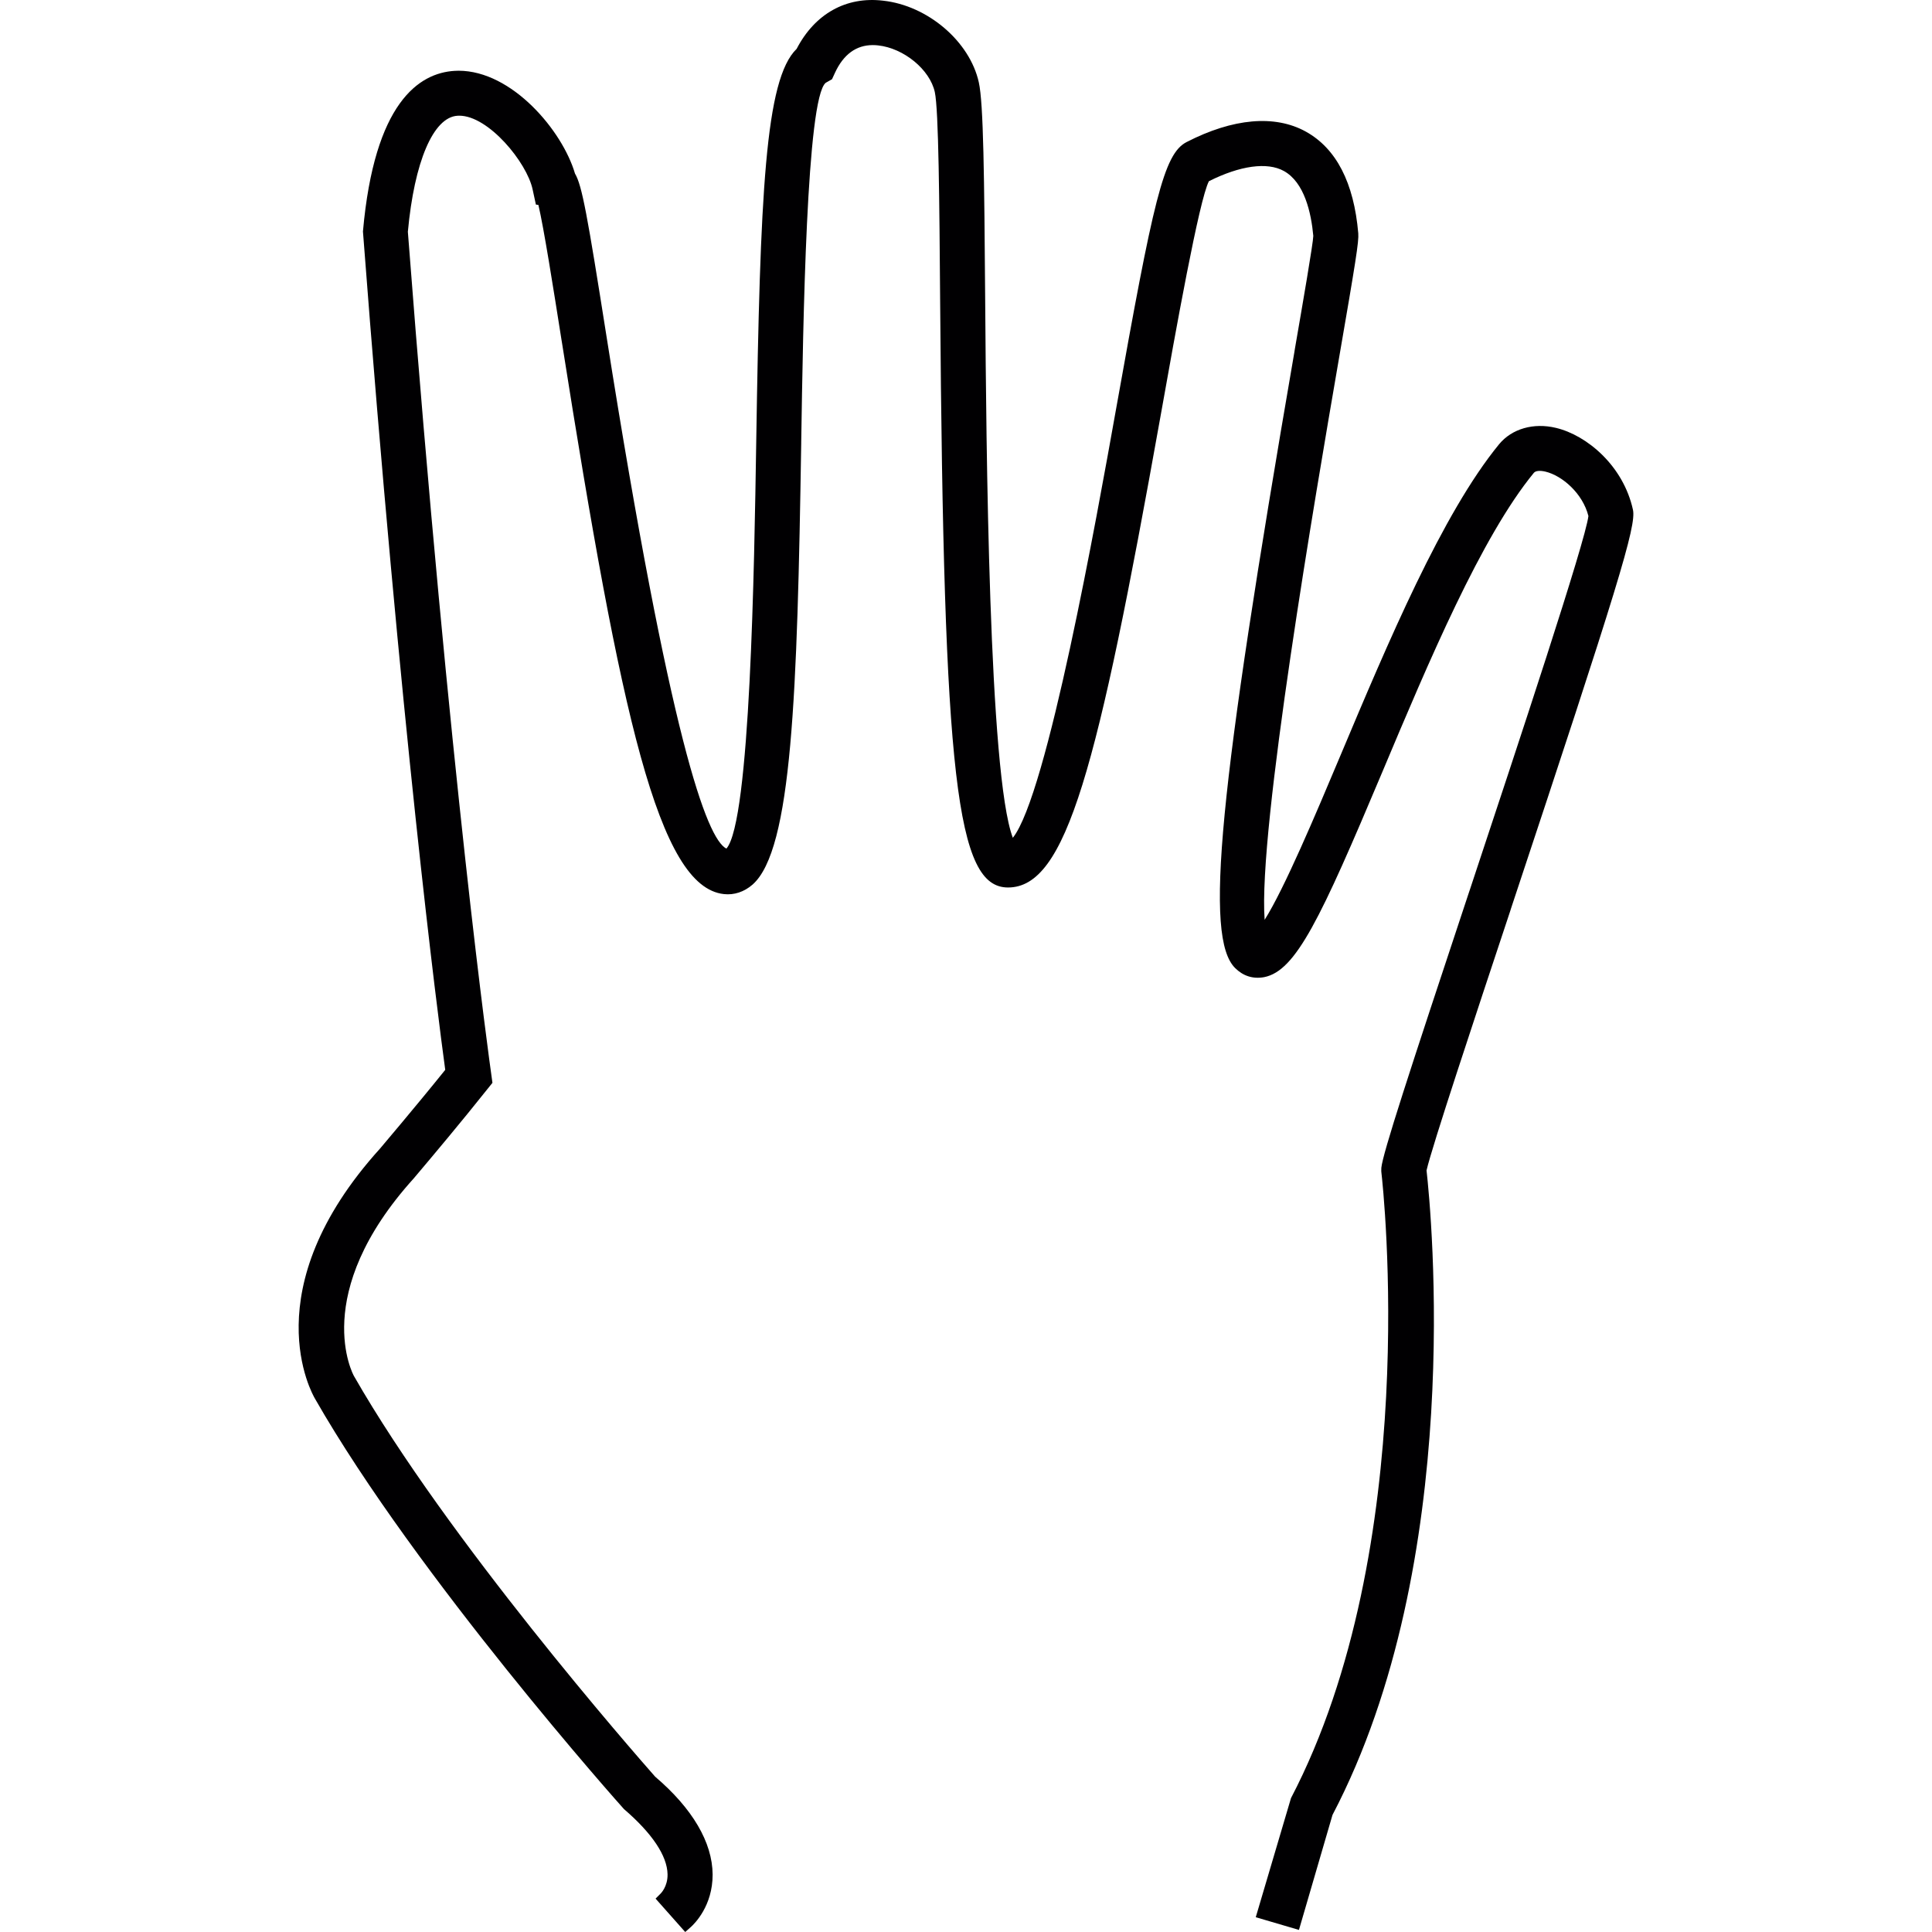<?xml version="1.0" encoding="iso-8859-1"?>
<!-- Generator: Adobe Illustrator 18.1.1, SVG Export Plug-In . SVG Version: 6.00 Build 0)  -->
<svg version="1.1" id="Capa_1" xmlns="http://www.w3.org/2000/svg" xmlns:xlink="http://www.w3.org/1999/xlink" x="0px" y="0px"
	 viewBox="0 0 205.861 205.861" style="enable-background:new 0 0 205.861 205.861;" xml:space="preserve">
<g>
	<path style="fill:#010002;" d="M173.997,54.318c-1.024-4.678-4.892-7.934-8.199-8.725c-2.387-0.576-4.699,0.086-6.066,1.743
		c-6.045,7.376-11.828,21.101-16.924,33.215c-2.673,6.349-5.952,14.122-8.056,17.458c-0.719-9.577,5.468-45.562,7.859-59.463
		l0.021-0.122c1.822-10.55,2.169-12.694,2.097-13.557c-0.462-5.404-2.348-9.051-5.594-10.847c-3.293-1.818-7.748-1.428-12.701,1.117
		c-2.448,1.263-3.536,6.177-7.53,28.541c-2.033,11.381-7.333,41.035-10.983,45.591c-2.57-6.746-2.831-41.901-2.945-57.172
		c-0.1-13.392-0.179-21.083-0.68-23.323c-0.963-4.363-5.447-8.188-10.207-8.704c-3.944-0.465-7.261,1.403-9.205,5.136
		C81.53,8.452,80.997,20.52,80.578,47.15c-0.208,13.195-0.63,40.405-3.178,43.272c-2.097-1.056-5.987-11.635-12.78-54.617
		c-2.036-12.884-2.595-16.033-3.353-17.311c-1.342-4.574-6.71-10.958-12.404-10.958c-0.136,0-0.279,0.004-0.422,0.014
		c-3.794,0.225-8.553,3.375-9.767,17.114c4.037,53.06,7.959,83.402,8.768,89.332c-3.157,3.926-6.918,8.346-6.939,8.378
		c-13.621,15.049-7.211,26.201-6.936,26.666c10.822,18.939,32.693,43.49,32.918,43.723c2.995,2.573,4.606,4.975,4.645,6.939
		c0.029,1.335-0.737,2.065-0.752,2.079l-0.523,0.523l3.157,3.557l0.591-0.523c0.39-0.347,2.341-2.255,2.33-5.604
		c-0.021-3.418-2.147-7.036-6.123-10.422c-2.24-2.537-22.16-25.302-32.099-42.699c-0.05-0.086-4.799-8.704,6.403-21.083l0.122-0.147
		c1.718-2.029,4.996-5.934,7.594-9.205l0.641-0.798l-0.14-1.031c-0.039-0.265-4.381-30.996-8.872-89.654
		c0.687-7.465,2.709-12.204,5.282-12.361c0.068-0.004,0.129-0.007,0.197-0.007c3.114,0,7.204,4.975,7.816,7.863l0.347,1.607
		l0.268,0.039c0.587,2.505,1.582,8.815,2.466,14.408l0.05,0.301c6.31,39.983,10.3,57.949,17.239,58.722
		c1.092,0.125,2.169-0.229,3.067-1.013c4.205-3.711,4.76-20.246,5.182-47.033v-0.093c0.2-12.805,0.573-36.644,2.609-38.304
		l0.673-0.383l0.319-0.694c0.902-1.95,2.262-2.942,4.019-2.942c0.193,0,0.387,0.011,0.569,0.032
		c2.745,0.297,5.515,2.573,6.045,4.971c0.412,1.882,0.49,11.81,0.569,22.328c0.379,50.766,1.732,62.429,7.233,62.429
		c6.22,0,9.502-12.505,16.23-50.107c1.646-9.255,4.137-23.173,5.175-25.149c3.325-1.668,6.216-2.069,7.988-1.088
		c2.187,1.21,2.91,4.445,3.135,6.914c-0.011,0.741-1.131,7.236-1.954,11.989l-0.079,0.49c-8.099,46.958-9.57,62.272-6.302,65.529
		c0.837,0.834,1.872,1.195,3.092,0.977c3.393-0.666,5.998-6.188,12.583-21.827c4.946-11.76,10.558-25.088,16.162-31.913
		c0.19-0.222,0.641-0.265,1.238-0.125c1.782,0.429,3.965,2.312,4.574,4.728c-0.315,2.695-7.408,24.064-12.594,39.704l-0.208,0.619
		c-6.324,19.054-9.108,27.568-9.262,29.128l-0.007,0.347l0.014,0.165c0.19,1.61,4.359,39.836-9.634,66.649l-3.754,12.691
		l4.602,1.353l3.575-12.254c14.169-27.049,10.518-64.215,10.021-68.671c0.537-2.409,5.182-16.402,8.922-27.661l0.075-0.243
		C172.433,62.389,174.373,56.033,173.997,54.318z"/>
</g>
<g>
</g>
<g>
</g>
<g>
</g>
<g>
</g>
<g>
</g>
<g>
</g>
<g>
</g>
<g>
</g>
<g>
</g>
<g>
</g>
<g>
</g>
<g>
</g>
<g>
</g>
<g>
</g>
<g>
</g>
</svg>

